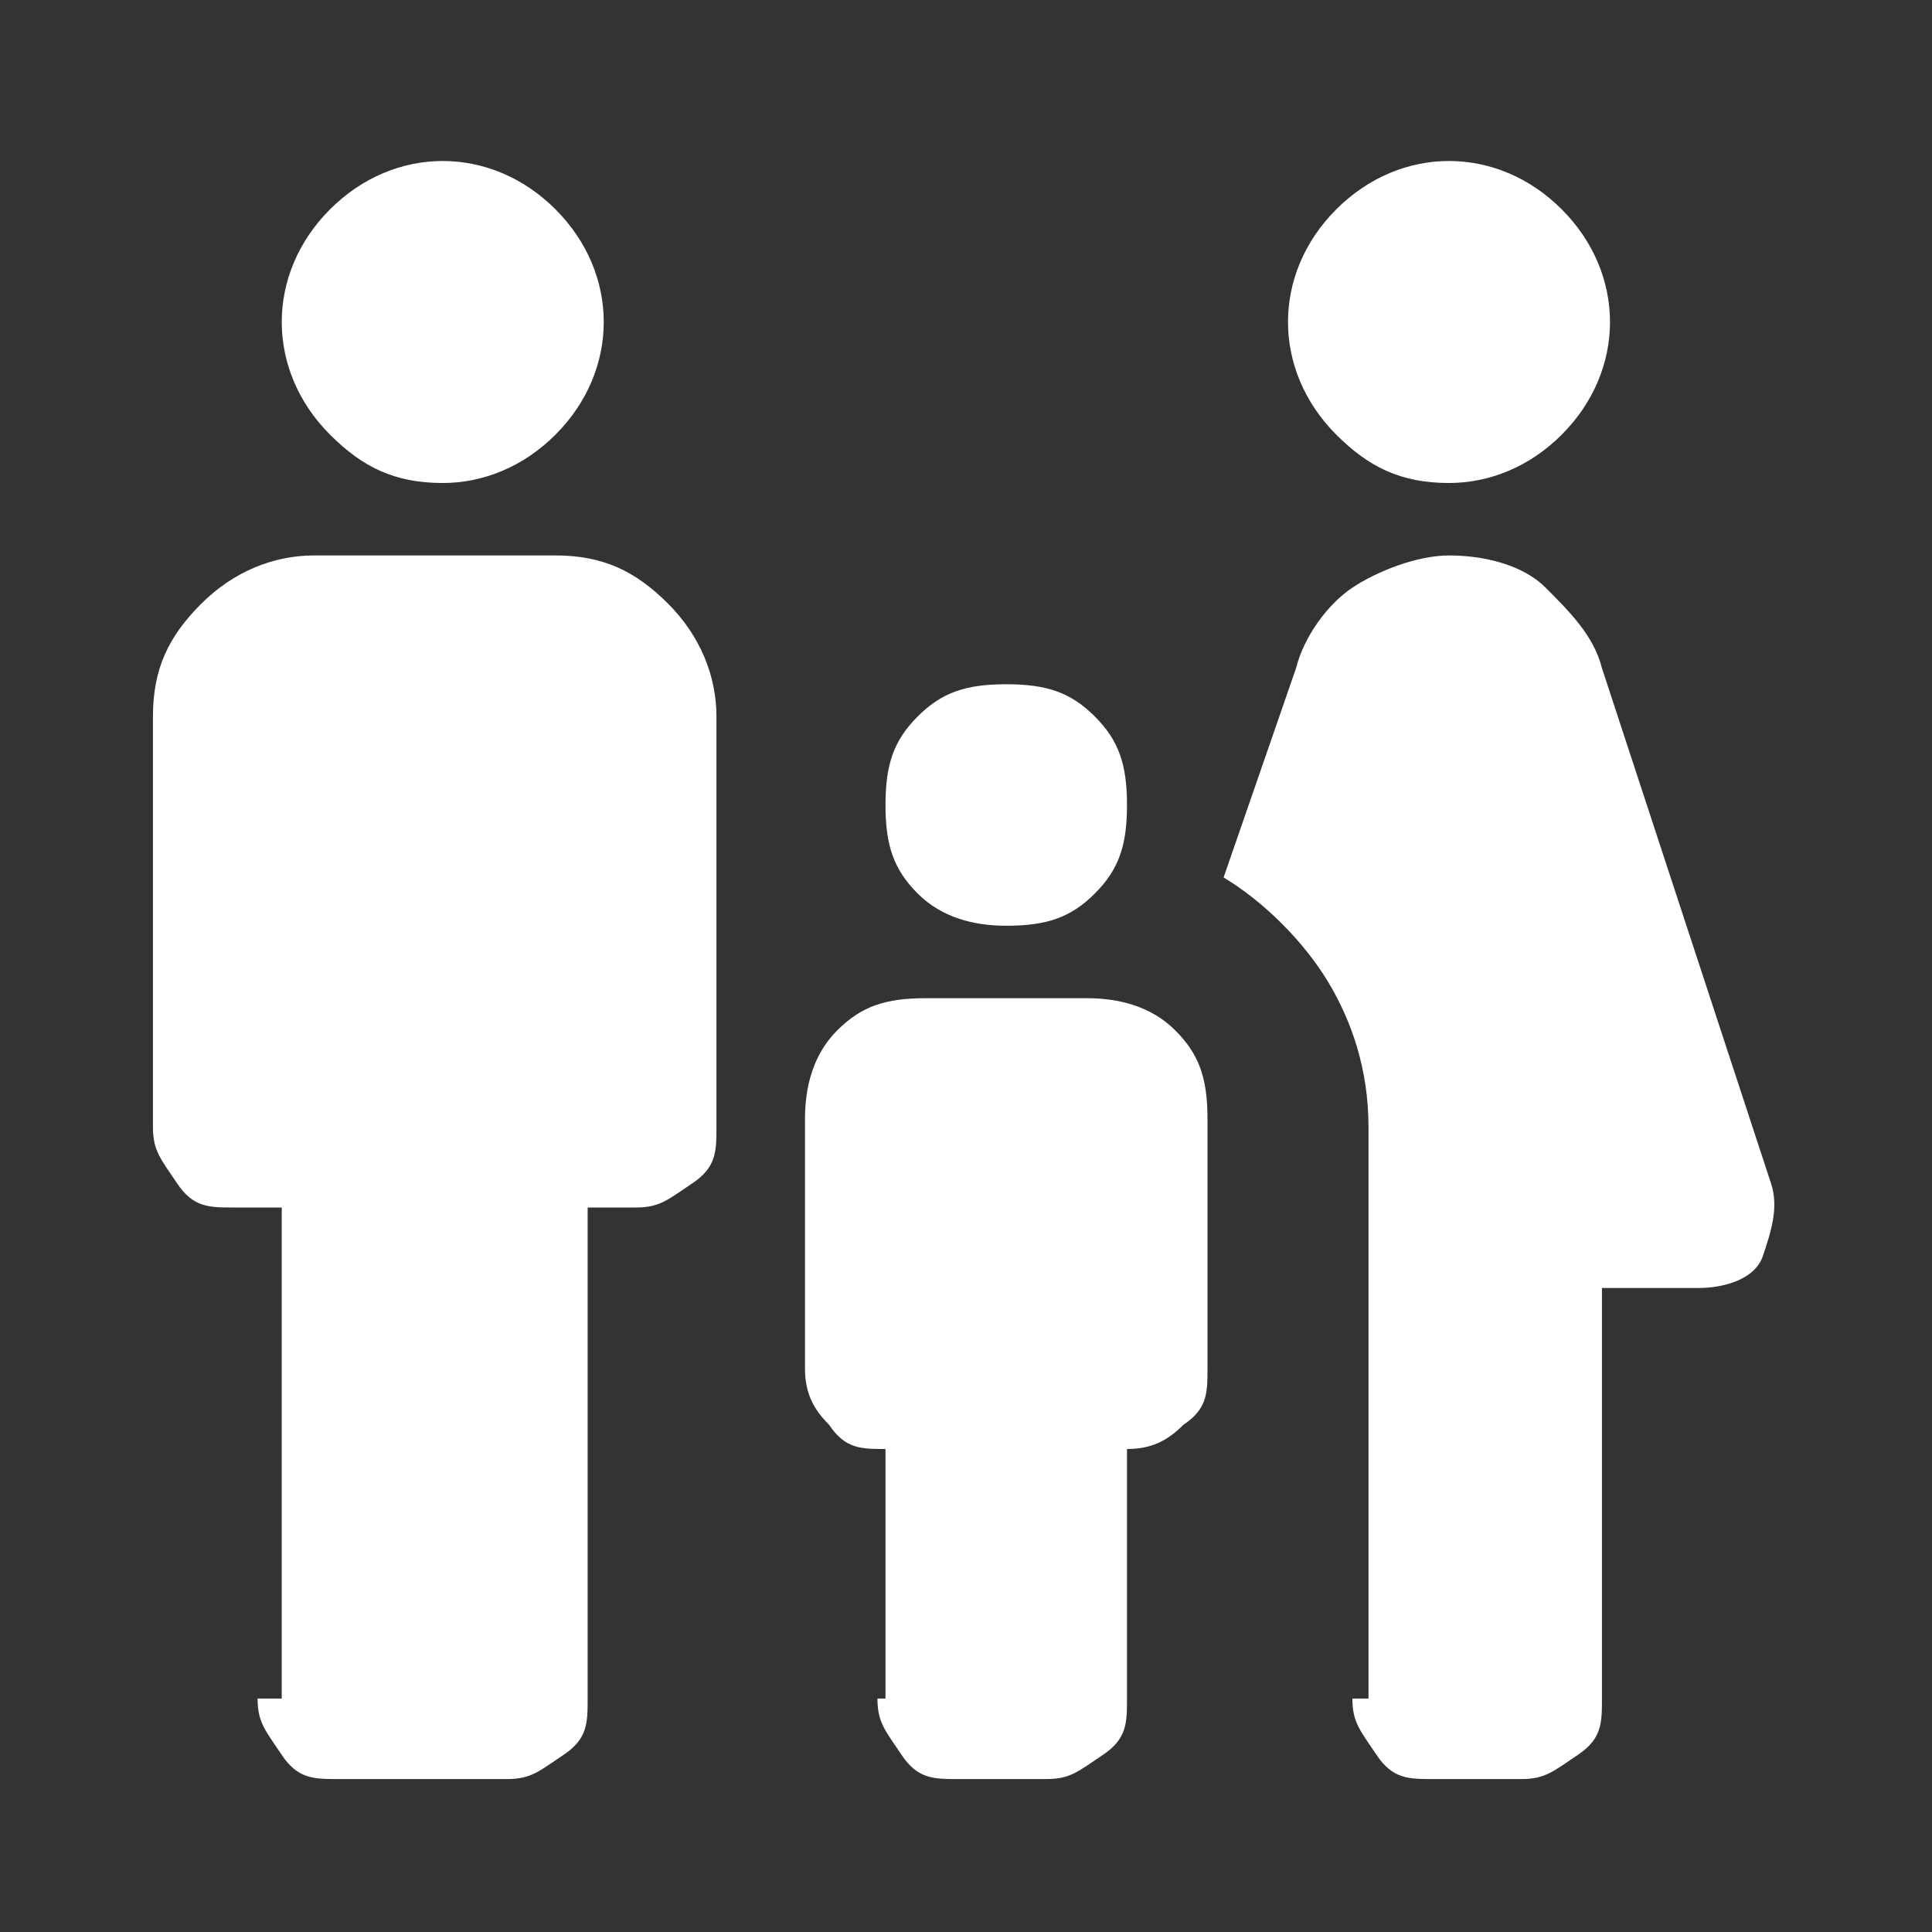 <?xml version="1.0" encoding="UTF-8"?>
<svg id="Ebene_1" xmlns="http://www.w3.org/2000/svg" version="1.1" viewBox="0 0 24 24">
  <rect x="0" y="0" width="24" height="24" fill="#333333" stroke="none"/>
  <!-- Generator: Adobe Illustrator 29.1.0, SVG Export Plug-In . SVG Version: 2.1.0 Build 142)  -->
  <defs>
    <style>
      .st0 {
        fill: #fff;
      }
    </style>
  </defs>
  <path class="st0" d="M18,6c-.6,0-1-.2-1.4-.6s-.6-.9-.6-1.4.2-1,.6-1.4.9-.6,1.4-.6,1,.2,1.4.6.6.9.6,1.4-.2,1-.6,1.4-.9.6-1.4.6ZM17,21.1v-7.1c0-.7-.2-1.3-.5-1.8s-.8-1-1.3-1.3l.9-2.6c.1-.4.4-.8.7-1s.8-.4,1.2-.4.9.1,1.2.4.6.6.7,1l2.1,6.4c.1.3,0,.6-.1.9s-.5.4-.8.4h-1.2v5.1c0,.3,0,.5-.3.7s-.4.3-.7.3h-1.1c-.3,0-.5,0-.7-.3s-.3-.4-.3-.7ZM12.5,11.5c-.4,0-.8-.1-1.1-.4-.3-.3-.4-.6-.4-1.1s.1-.8.4-1.1.6-.4,1.1-.4.8.1,1.1.4.4.6.4,1.1-.1.8-.4,1.1c-.3.3-.6.4-1.1.4ZM5.5,6c-.6,0-1-.2-1.4-.6s-.6-.9-.6-1.4.2-1,.6-1.4.9-.6,1.4-.6,1,.2,1.4.6.6.9.6,1.4-.2,1-.6,1.4-.9.6-1.4.6ZM3.5,21.1v-6.1h-.6c-.3,0-.5,0-.7-.3s-.3-.4-.3-.7v-5.1c0-.6.2-1,.6-1.4s.9-.6,1.4-.6h3c.6,0,1,.2,1.4.6s.6.9.6,1.4v5.1c0,.3,0,.5-.3.7s-.4.3-.7.3h-.6v6.1c0,.3,0,.5-.3.7s-.4.3-.7.3h-2.1c-.3,0-.5,0-.7-.3s-.3-.4-.3-.7ZM11,21.1v-3.1h0c-.3,0-.5,0-.7-.3-.2-.2-.3-.4-.3-.7v-3.1c0-.4.1-.8.4-1.1s.6-.4,1.1-.4h2c.4,0,.8.1,1.1.4s.4.6.4,1.1v3.1c0,.3,0,.5-.3.7-.2.2-.4.3-.7.3h0v3.1c0,.3,0,.5-.3.7s-.4.3-.7.3h-1.1c-.3,0-.5,0-.7-.3s-.3-.4-.3-.7Z"/>
</svg>